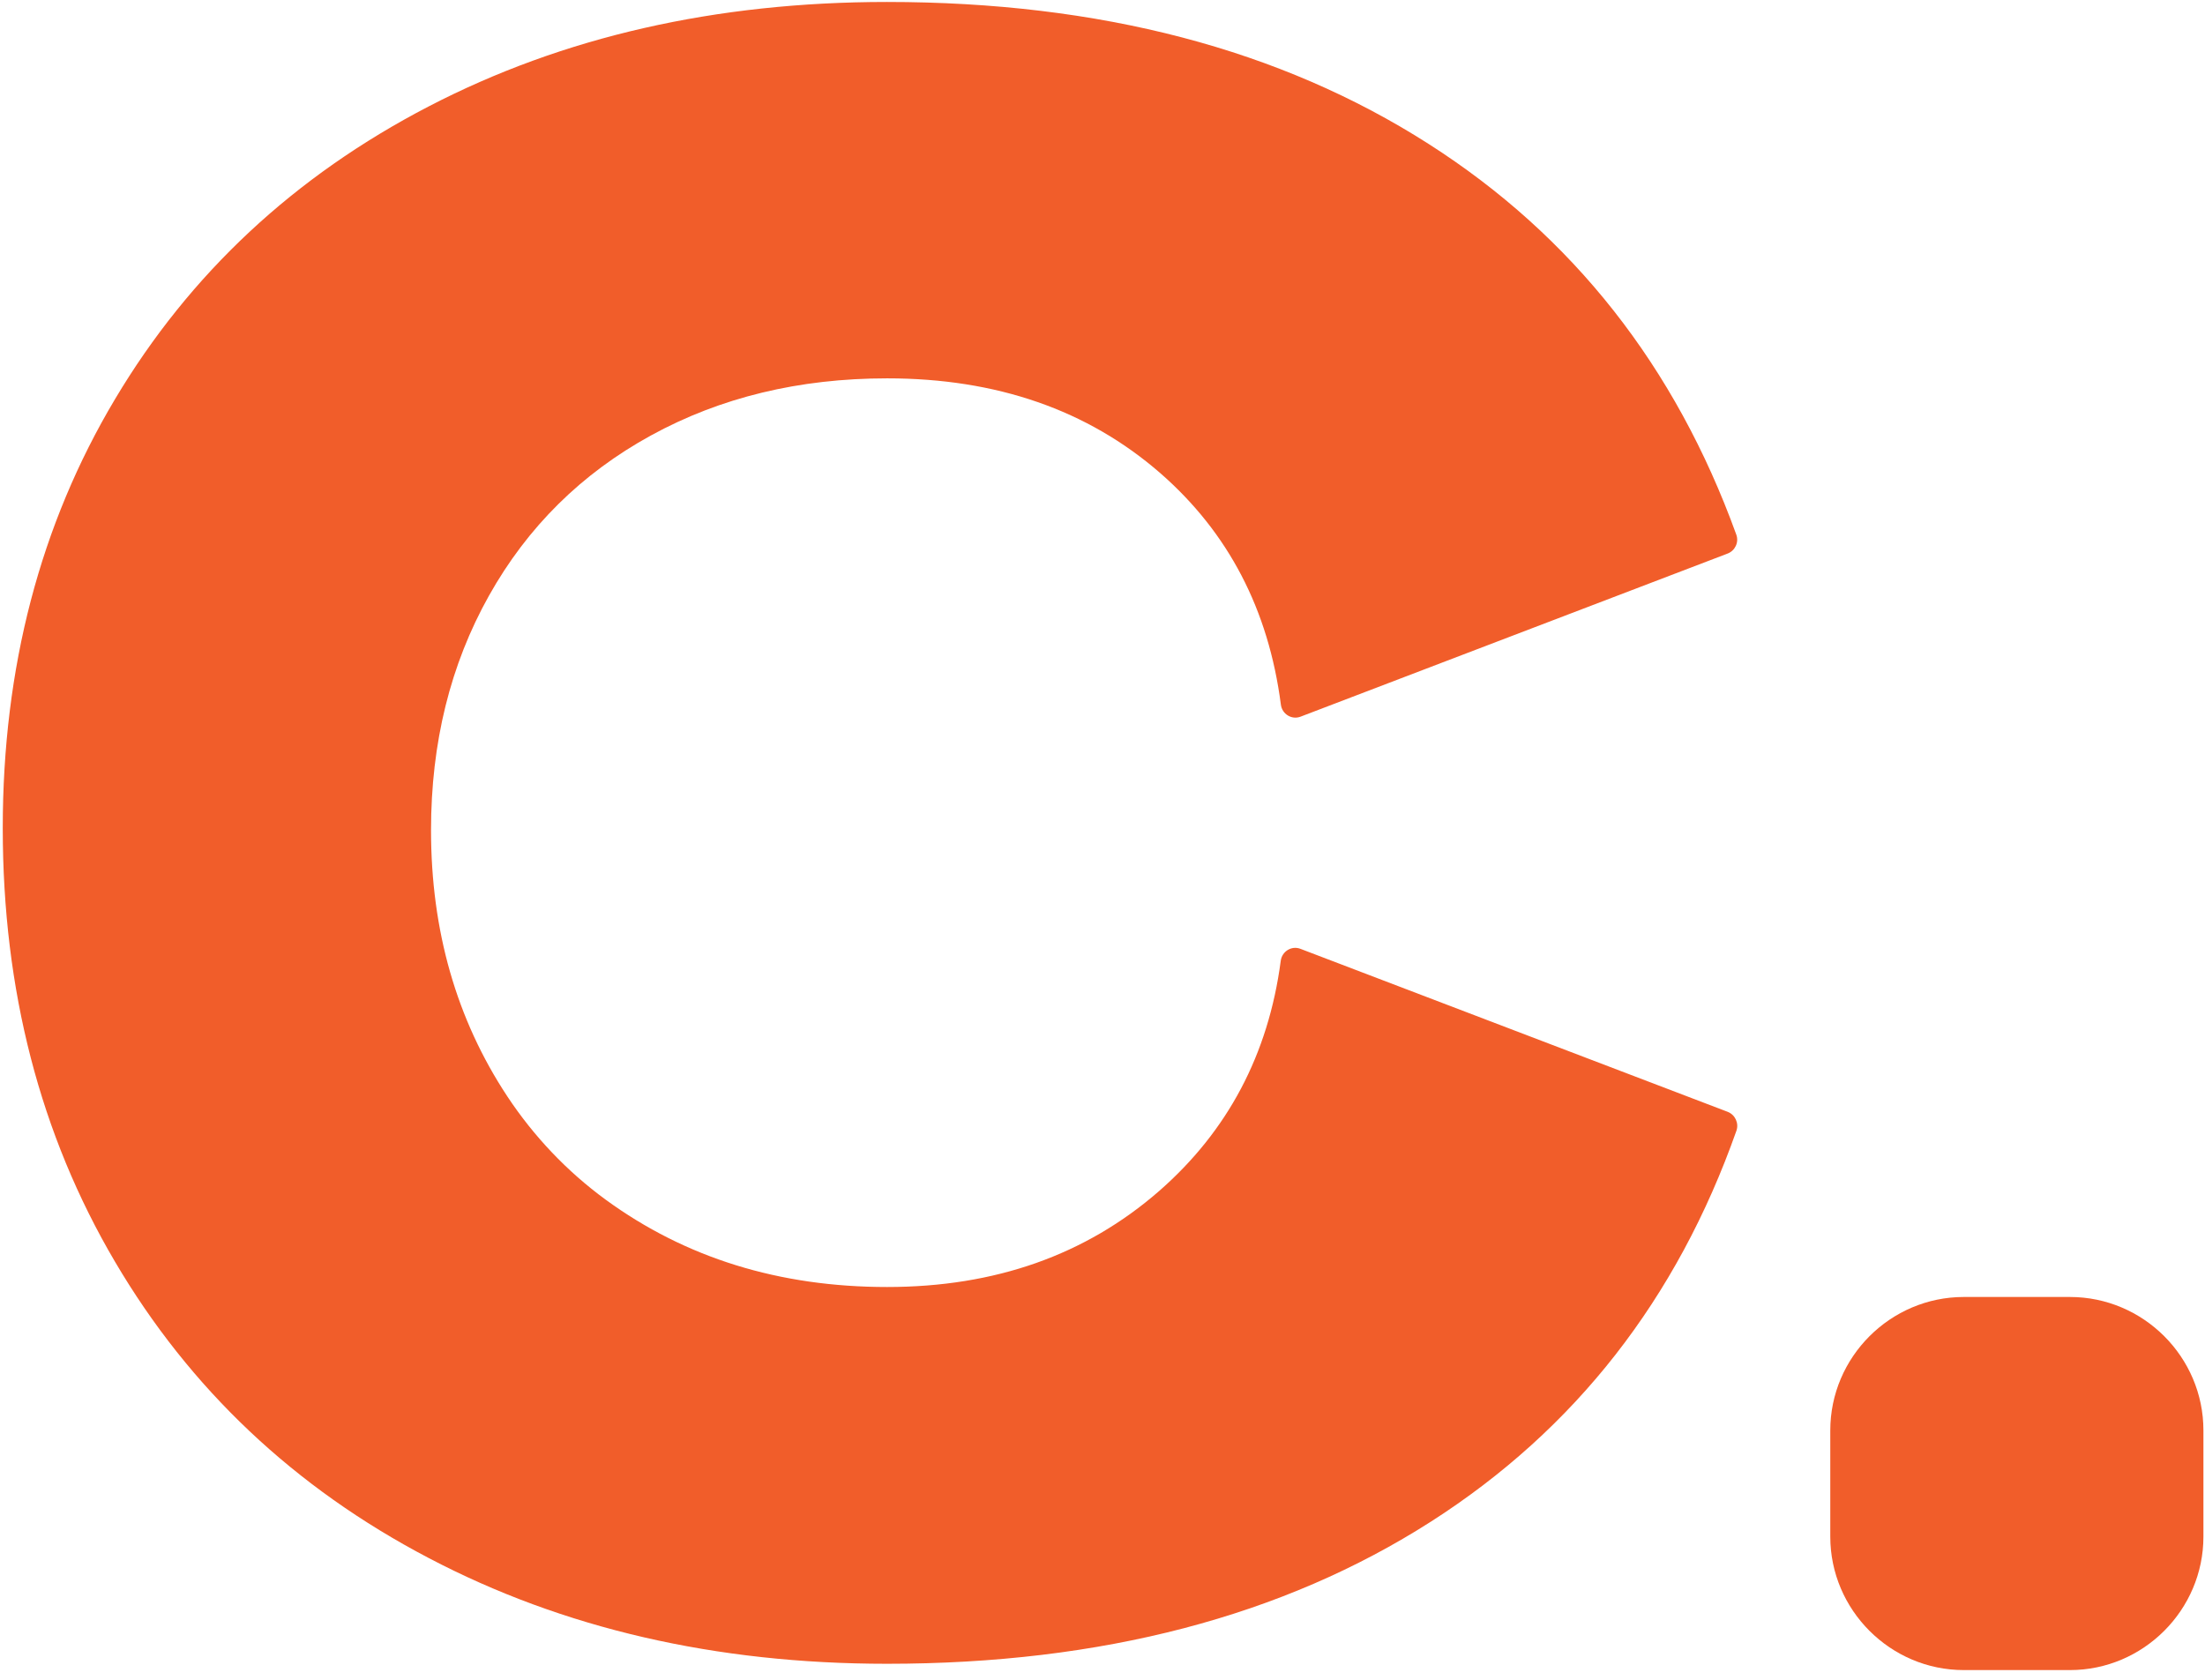<svg width="168" height="128" viewBox="0 0 168 128" fill="none" xmlns="http://www.w3.org/2000/svg">
<path d="M131.63 84.72L99.08 72.3C98.4 72.04 97.67 72.5 97.58 73.22C96.64 80.34 93.54 86.19 88.31 90.76C82.72 95.63 75.82 98.07 67.59 98.07C59.38 98.07 52.23 95.86 46.14 91.41C43.2 89.26 40.66 86.58 38.65 83.54C34.78 77.68 32.84 70.92 32.84 63.26C32.84 56.6 34.31 50.65 37.25 45.4C40.19 40.15 44.31 36.08 49.6 33.18C54.89 30.28 60.89 28.83 67.59 28.83C75.94 28.83 82.87 31.24 88.4 36.05C93.59 40.58 96.65 46.45 97.59 53.69C97.68 54.41 98.41 54.87 99.09 54.61L131.63 42.18C132.2 41.96 132.5 41.32 132.29 40.74C127.65 27.92 119.84 17.99 108.85 10.97C97.56 3.75 83.8 0.15 67.58 0.15C54.53 0.15 42.89 2.8 32.66 8.11C22.43 13.42 14.46 20.85 8.76 30.42C3.06 39.98 0.21 50.88 0.21 63.1C0.21 75.44 3.06 86.46 8.76 96.14C14.46 105.83 22.43 113.36 32.66 118.72C42.89 124.09 54.53 126.78 67.58 126.78C83.92 126.78 97.73 123.17 109.02 115.95C120.01 108.92 127.77 98.99 132.3 86.16C132.5 85.58 132.2 84.94 131.63 84.72Z" fill="#F15D2A"/>
<path d="M157.71 98.83H149.62C144.03 98.83 139.45 103.41 139.45 109V117.09C139.45 122.68 144.03 127.26 149.62 127.26H157.71C163.3 127.26 167.88 122.68 167.88 117.09V109C167.88 103.4 163.3 98.83 157.71 98.83Z" fill="#F15D2A"/>
</svg>
